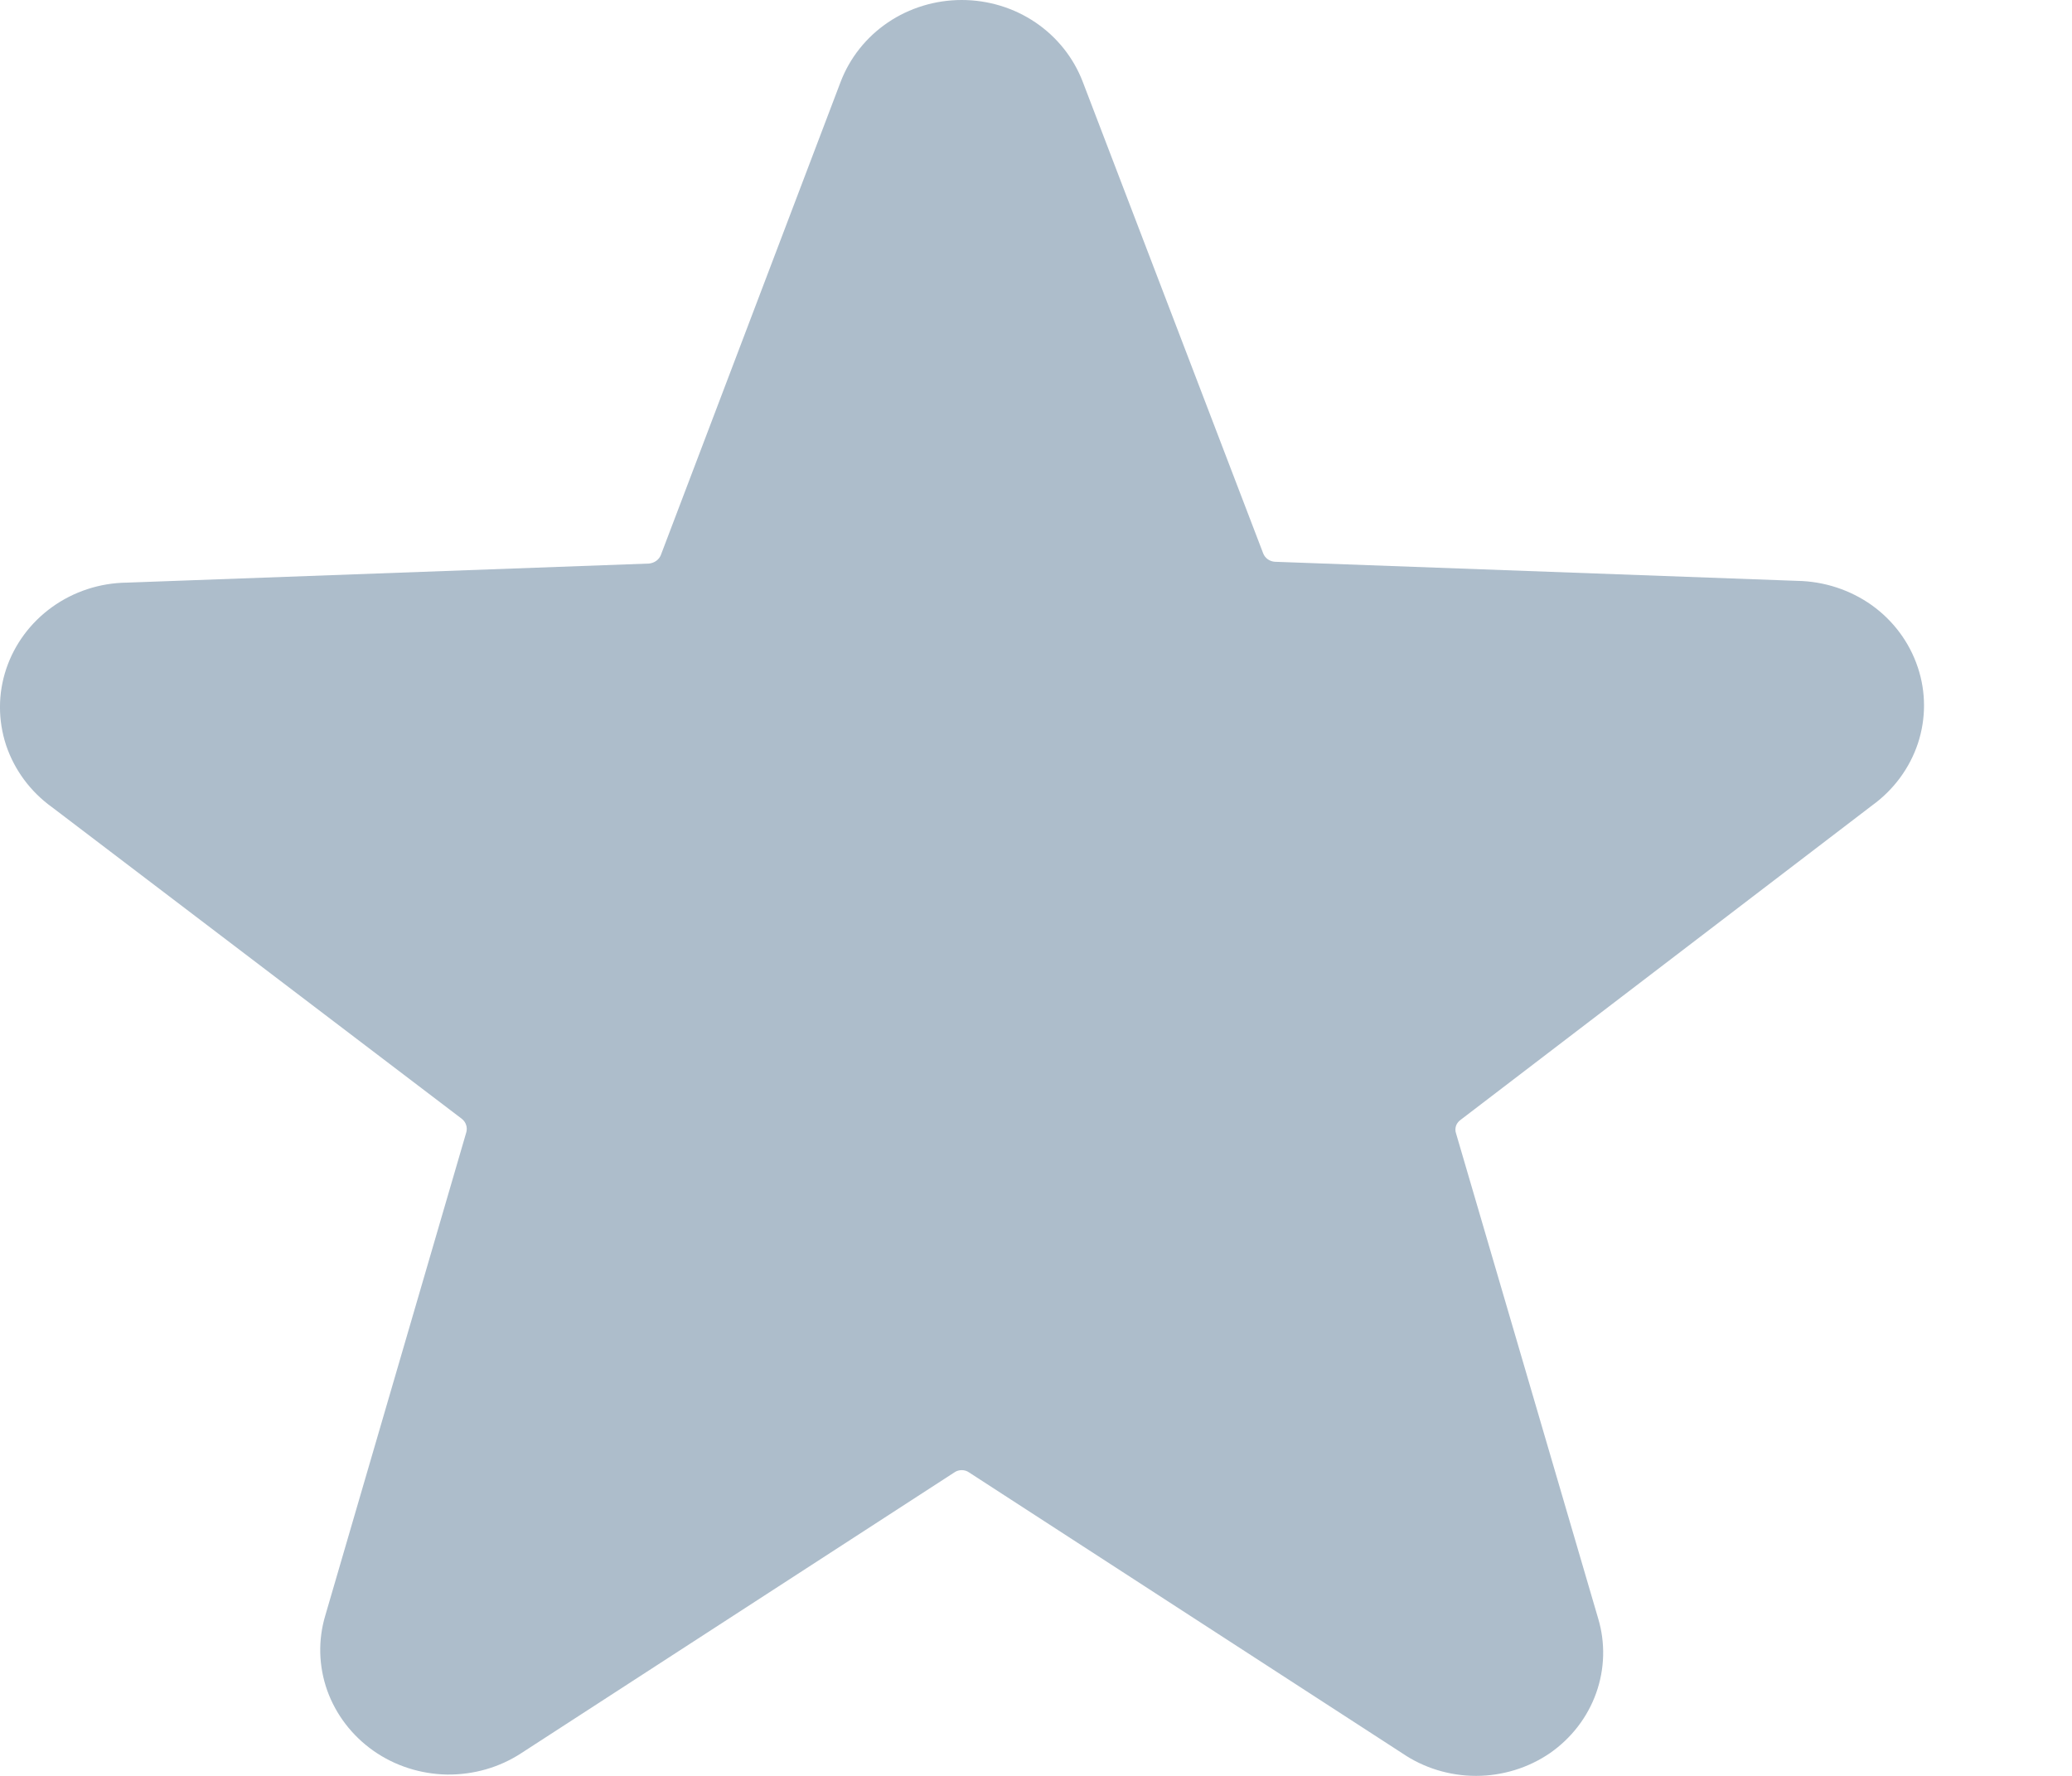 <?xml version="1.0" encoding="UTF-8" standalone="no"?>
<!DOCTYPE svg PUBLIC "-//W3C//DTD SVG 1.1//EN" "http://www.w3.org/Graphics/SVG/1.1/DTD/svg11.dtd">
<svg width="100%" height="100%" viewBox="0 0 14 12" version="1.1" xmlns="http://www.w3.org/2000/svg" xmlns:xlink="http://www.w3.org/1999/xlink" xml:space="preserve" xmlns:serif="http://www.serif.com/" style="fill-rule:evenodd;clip-rule:evenodd;stroke-linejoin:round;stroke-miterlimit:2;">
    <path d="M12.65,5.442C12.795,5.337 12.903,5.191 12.959,5.023C13.014,4.856 13.014,4.676 12.958,4.509C12.902,4.341 12.794,4.195 12.648,4.09C12.502,3.986 12.325,3.928 12.144,3.925L8.614,3.796C8.597,3.795 8.58,3.789 8.566,3.779C8.552,3.769 8.541,3.755 8.535,3.739L7.316,0.553C7.254,0.391 7.143,0.251 6.997,0.152C6.851,0.053 6.677,0 6.498,0C6.32,0 6.145,0.053 5.999,0.152C5.853,0.251 5.742,0.391 5.68,0.553L4.465,3.751C4.459,3.766 4.448,3.78 4.434,3.79C4.42,3.8 4.403,3.806 4.386,3.808L0.856,3.937C0.675,3.939 0.498,3.997 0.352,4.102C0.206,4.207 0.098,4.353 0.042,4.52C-0.014,4.687 -0.014,4.867 0.041,5.035C0.097,5.202 0.205,5.349 0.351,5.454L3.119,7.559C3.133,7.57 3.144,7.584 3.149,7.6C3.155,7.616 3.155,7.634 3.151,7.65L2.198,10.916C2.148,11.083 2.153,11.259 2.211,11.423C2.27,11.587 2.379,11.729 2.524,11.831C2.668,11.932 2.842,11.988 3.021,11.991C3.2,11.993 3.375,11.943 3.523,11.846L6.449,9.949C6.463,9.939 6.481,9.934 6.498,9.934C6.516,9.934 6.533,9.939 6.547,9.949L9.473,11.846C9.619,11.946 9.794,12 9.973,12C10.152,12 10.327,11.946 10.473,11.846C10.618,11.745 10.727,11.603 10.785,11.44C10.843,11.277 10.848,11.101 10.798,10.935L9.838,7.658C9.832,7.641 9.833,7.624 9.838,7.607C9.844,7.591 9.855,7.577 9.869,7.567L12.65,5.442Z" style="fill:rgb(173,189,203);fill-rule:nonzero;"/>
</svg>
